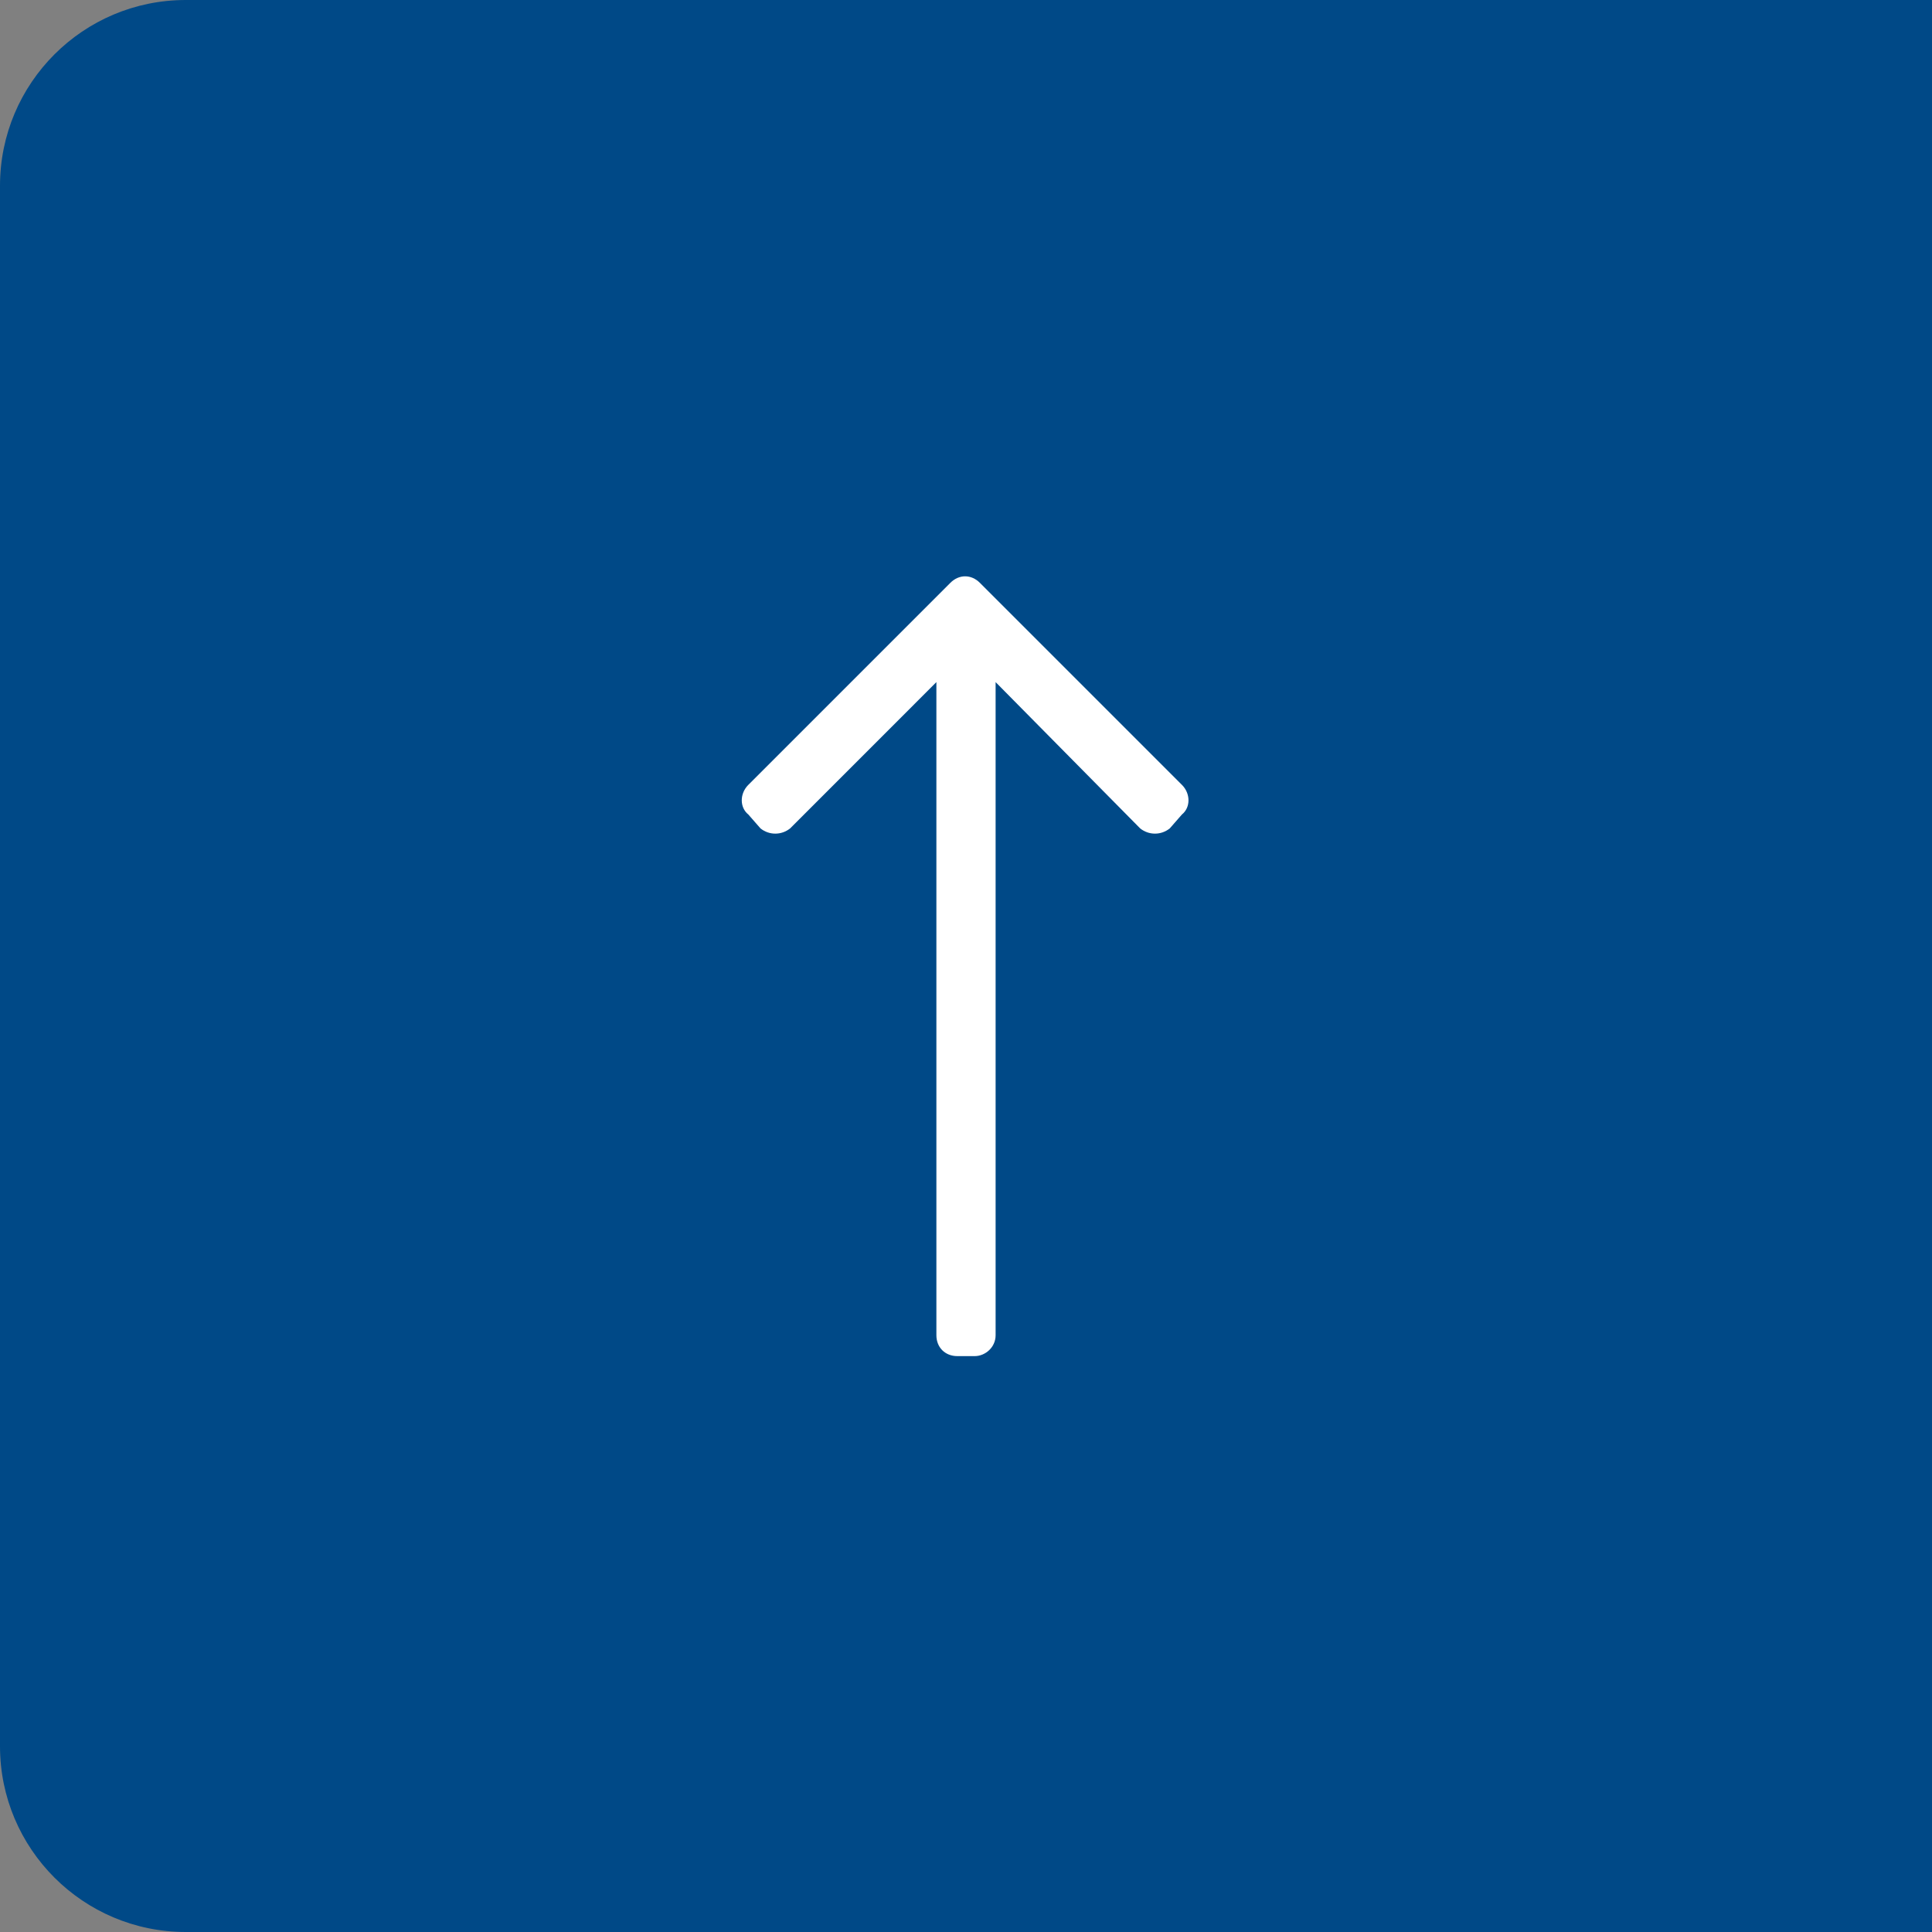 <svg width="52" height="52" viewBox="0 0 52 52" fill="none" xmlns="http://www.w3.org/2000/svg">
<rect x="0" y="0" width="52" height="52" fill="#808080" stroke="none"/>
<path d="M0 5C0 2.239 2.239 0 5 0H52V52H5C2.239 52 0 49.761 0 47V5Z" fill="#004987"/>
<path d="M20.141 21.922L20.469 22.297C20.703 22.484 21.031 22.484 21.266 22.297L25.203 18.359L25.203 35.938C25.203 36.266 25.438 36.5 25.766 36.5L26.234 36.5C26.516 36.5 26.797 36.266 26.797 35.938L26.797 18.359L30.688 22.297C30.922 22.484 31.25 22.484 31.484 22.297L31.812 21.922C32.047 21.734 32.047 21.359 31.812 21.125L26.375 15.688C26.141 15.453 25.812 15.453 25.578 15.688L20.141 21.125C19.906 21.359 19.906 21.734 20.141 21.922Z" fill="white"/>
</svg>
